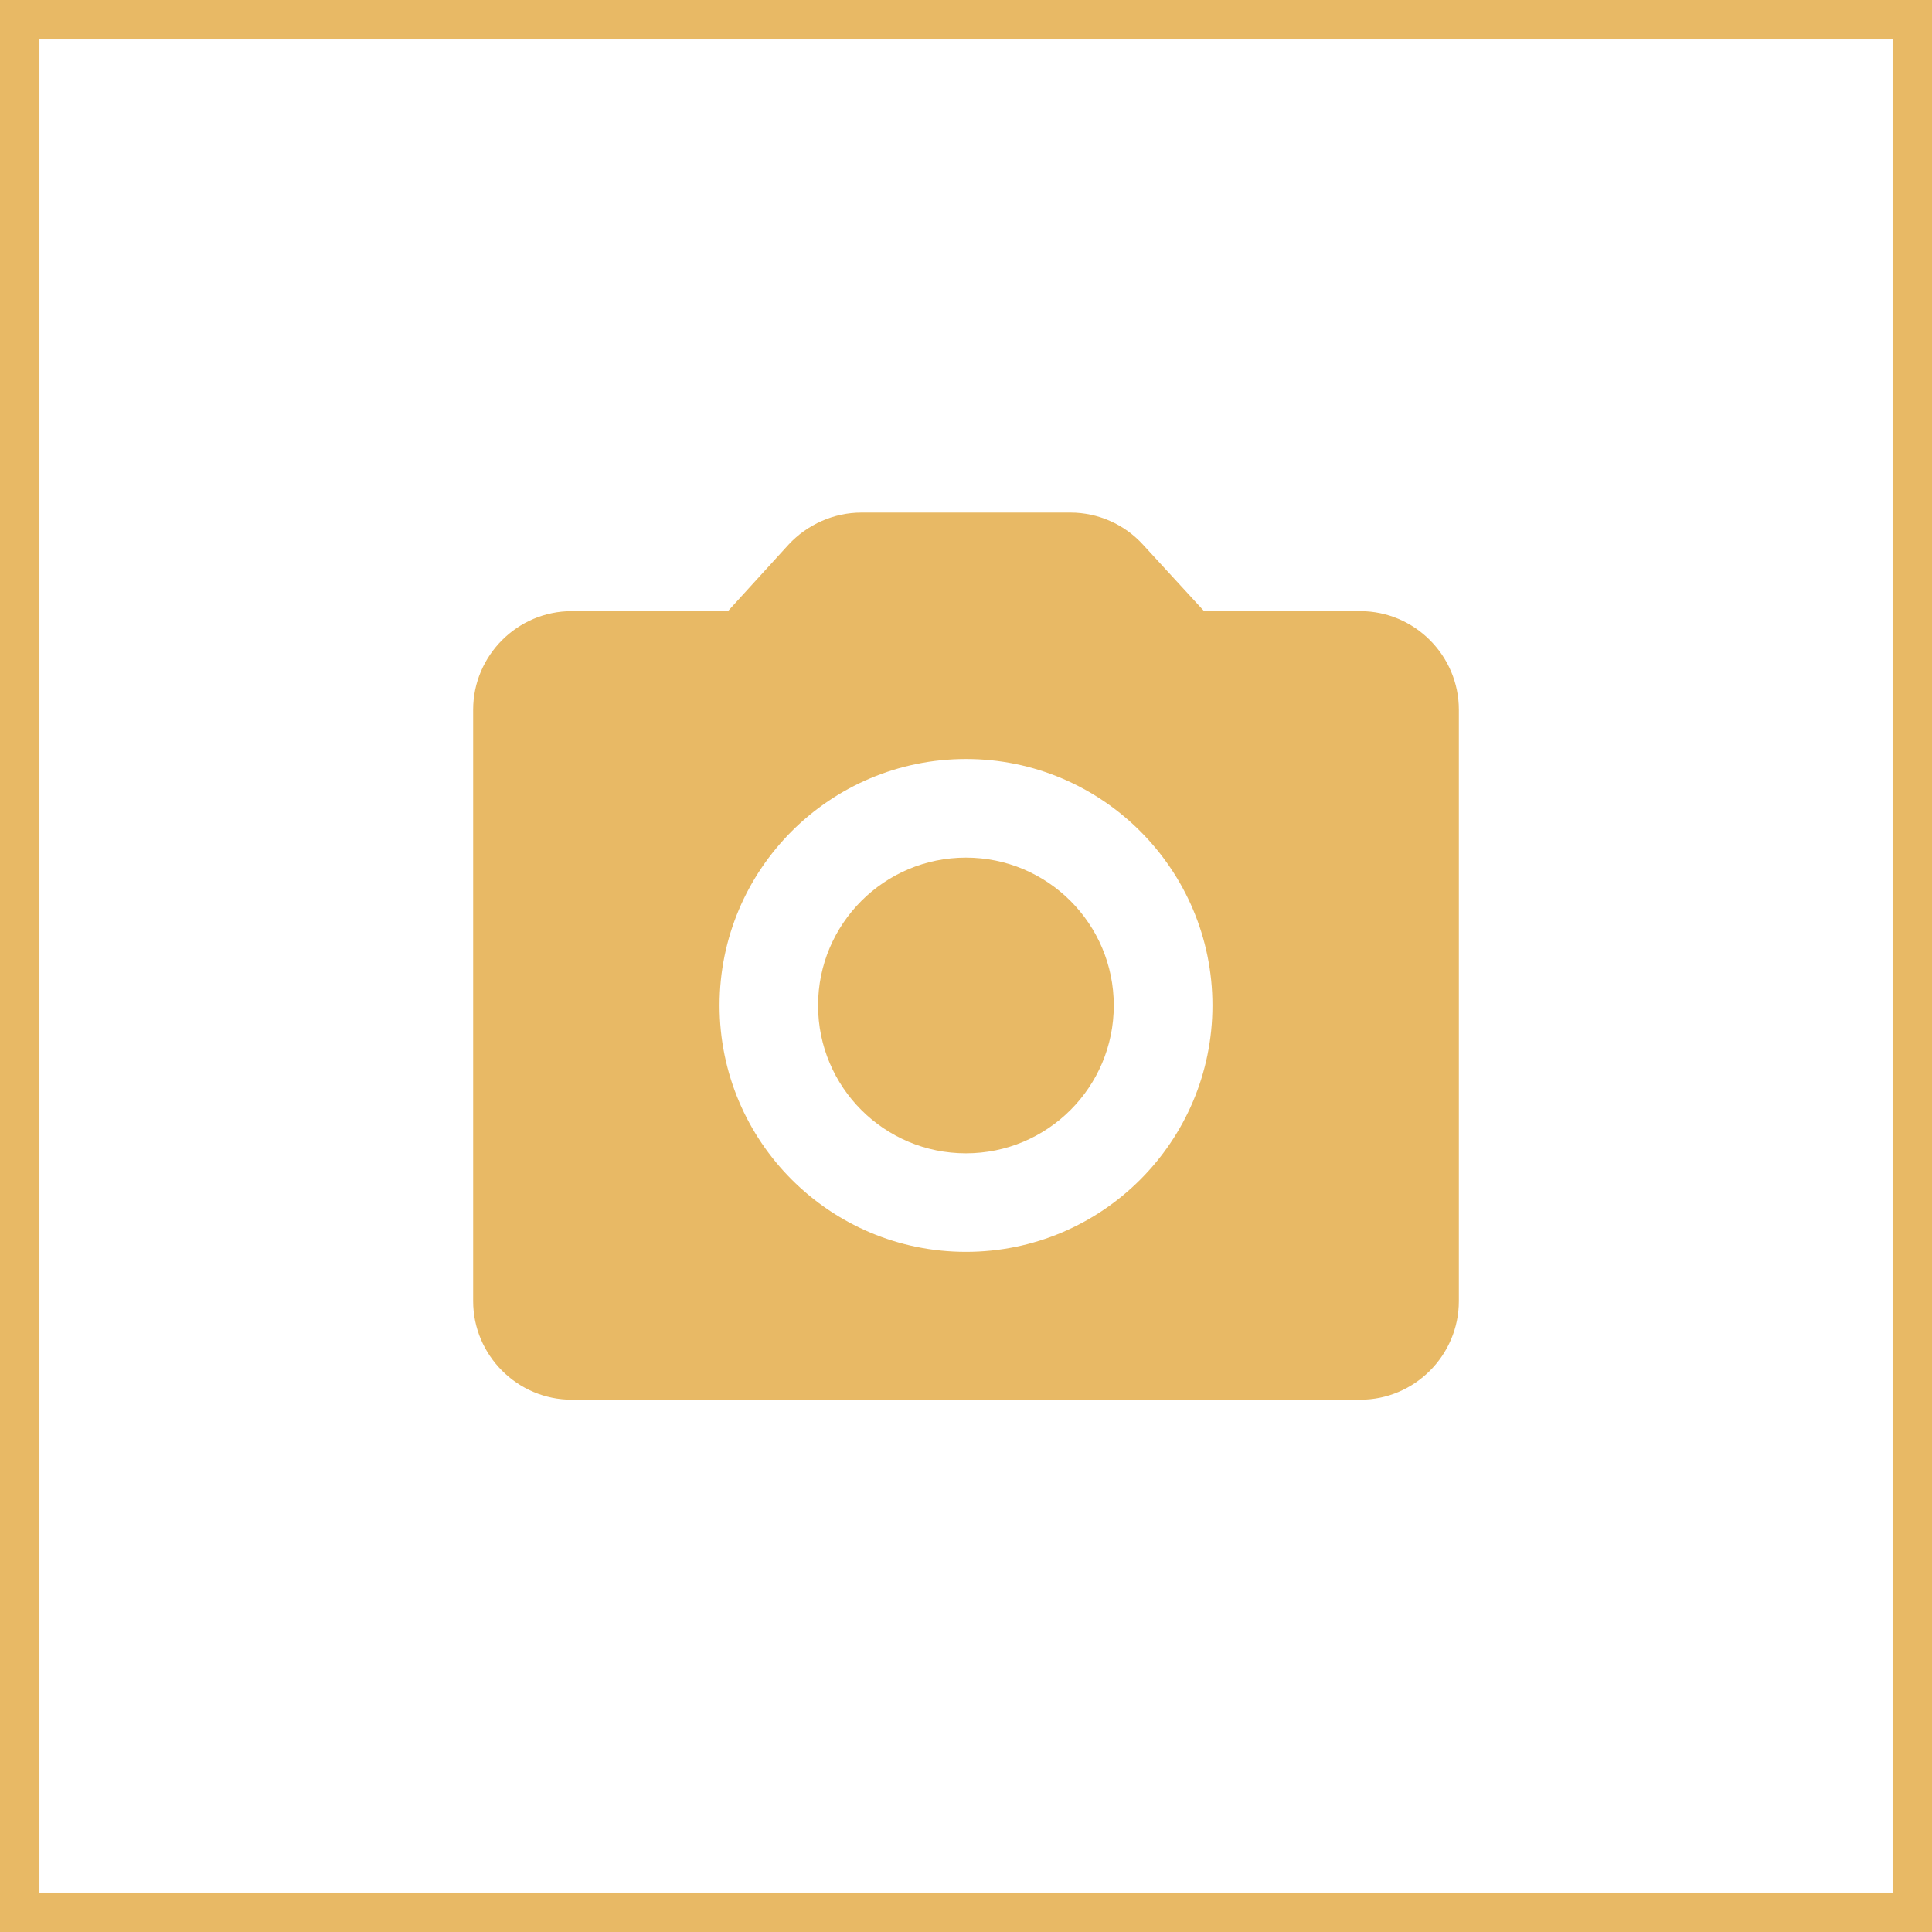 <?xml version="1.0" encoding="UTF-8"?> <svg xmlns="http://www.w3.org/2000/svg" width="49" height="49" viewBox="0 0 49 49" fill="none"> <path d="M24.498 29.251C26.569 29.251 28.248 27.572 28.248 25.501C28.248 23.43 26.569 21.751 24.498 21.751C22.427 21.751 20.748 23.43 20.748 25.501C20.748 27.572 22.427 29.251 24.498 29.251Z" fill="#E8B965"></path> <path d="M34.5 15.5H30.538L28.988 13.812C28.755 13.557 28.471 13.352 28.154 13.213C27.838 13.073 27.496 13 27.15 13H21.85C21.15 13 20.475 13.3 20 13.812L18.462 15.5H14.5C13.125 15.5 12 16.625 12 18V33C12 34.375 13.125 35.5 14.5 35.5H34.5C35.875 35.5 37 34.375 37 33V18C37 16.625 35.875 15.5 34.5 15.5ZM24.5 31.75C21.05 31.75 18.25 28.95 18.25 25.5C18.25 22.05 21.05 19.25 24.5 19.25C27.95 19.25 30.75 22.05 30.75 25.5C30.75 28.95 27.95 31.75 24.5 31.75Z" fill="#E8B965"></path> <rect x="0.5" y="0.5" width="48" height="48" stroke="#E8B965"></rect> </svg> 